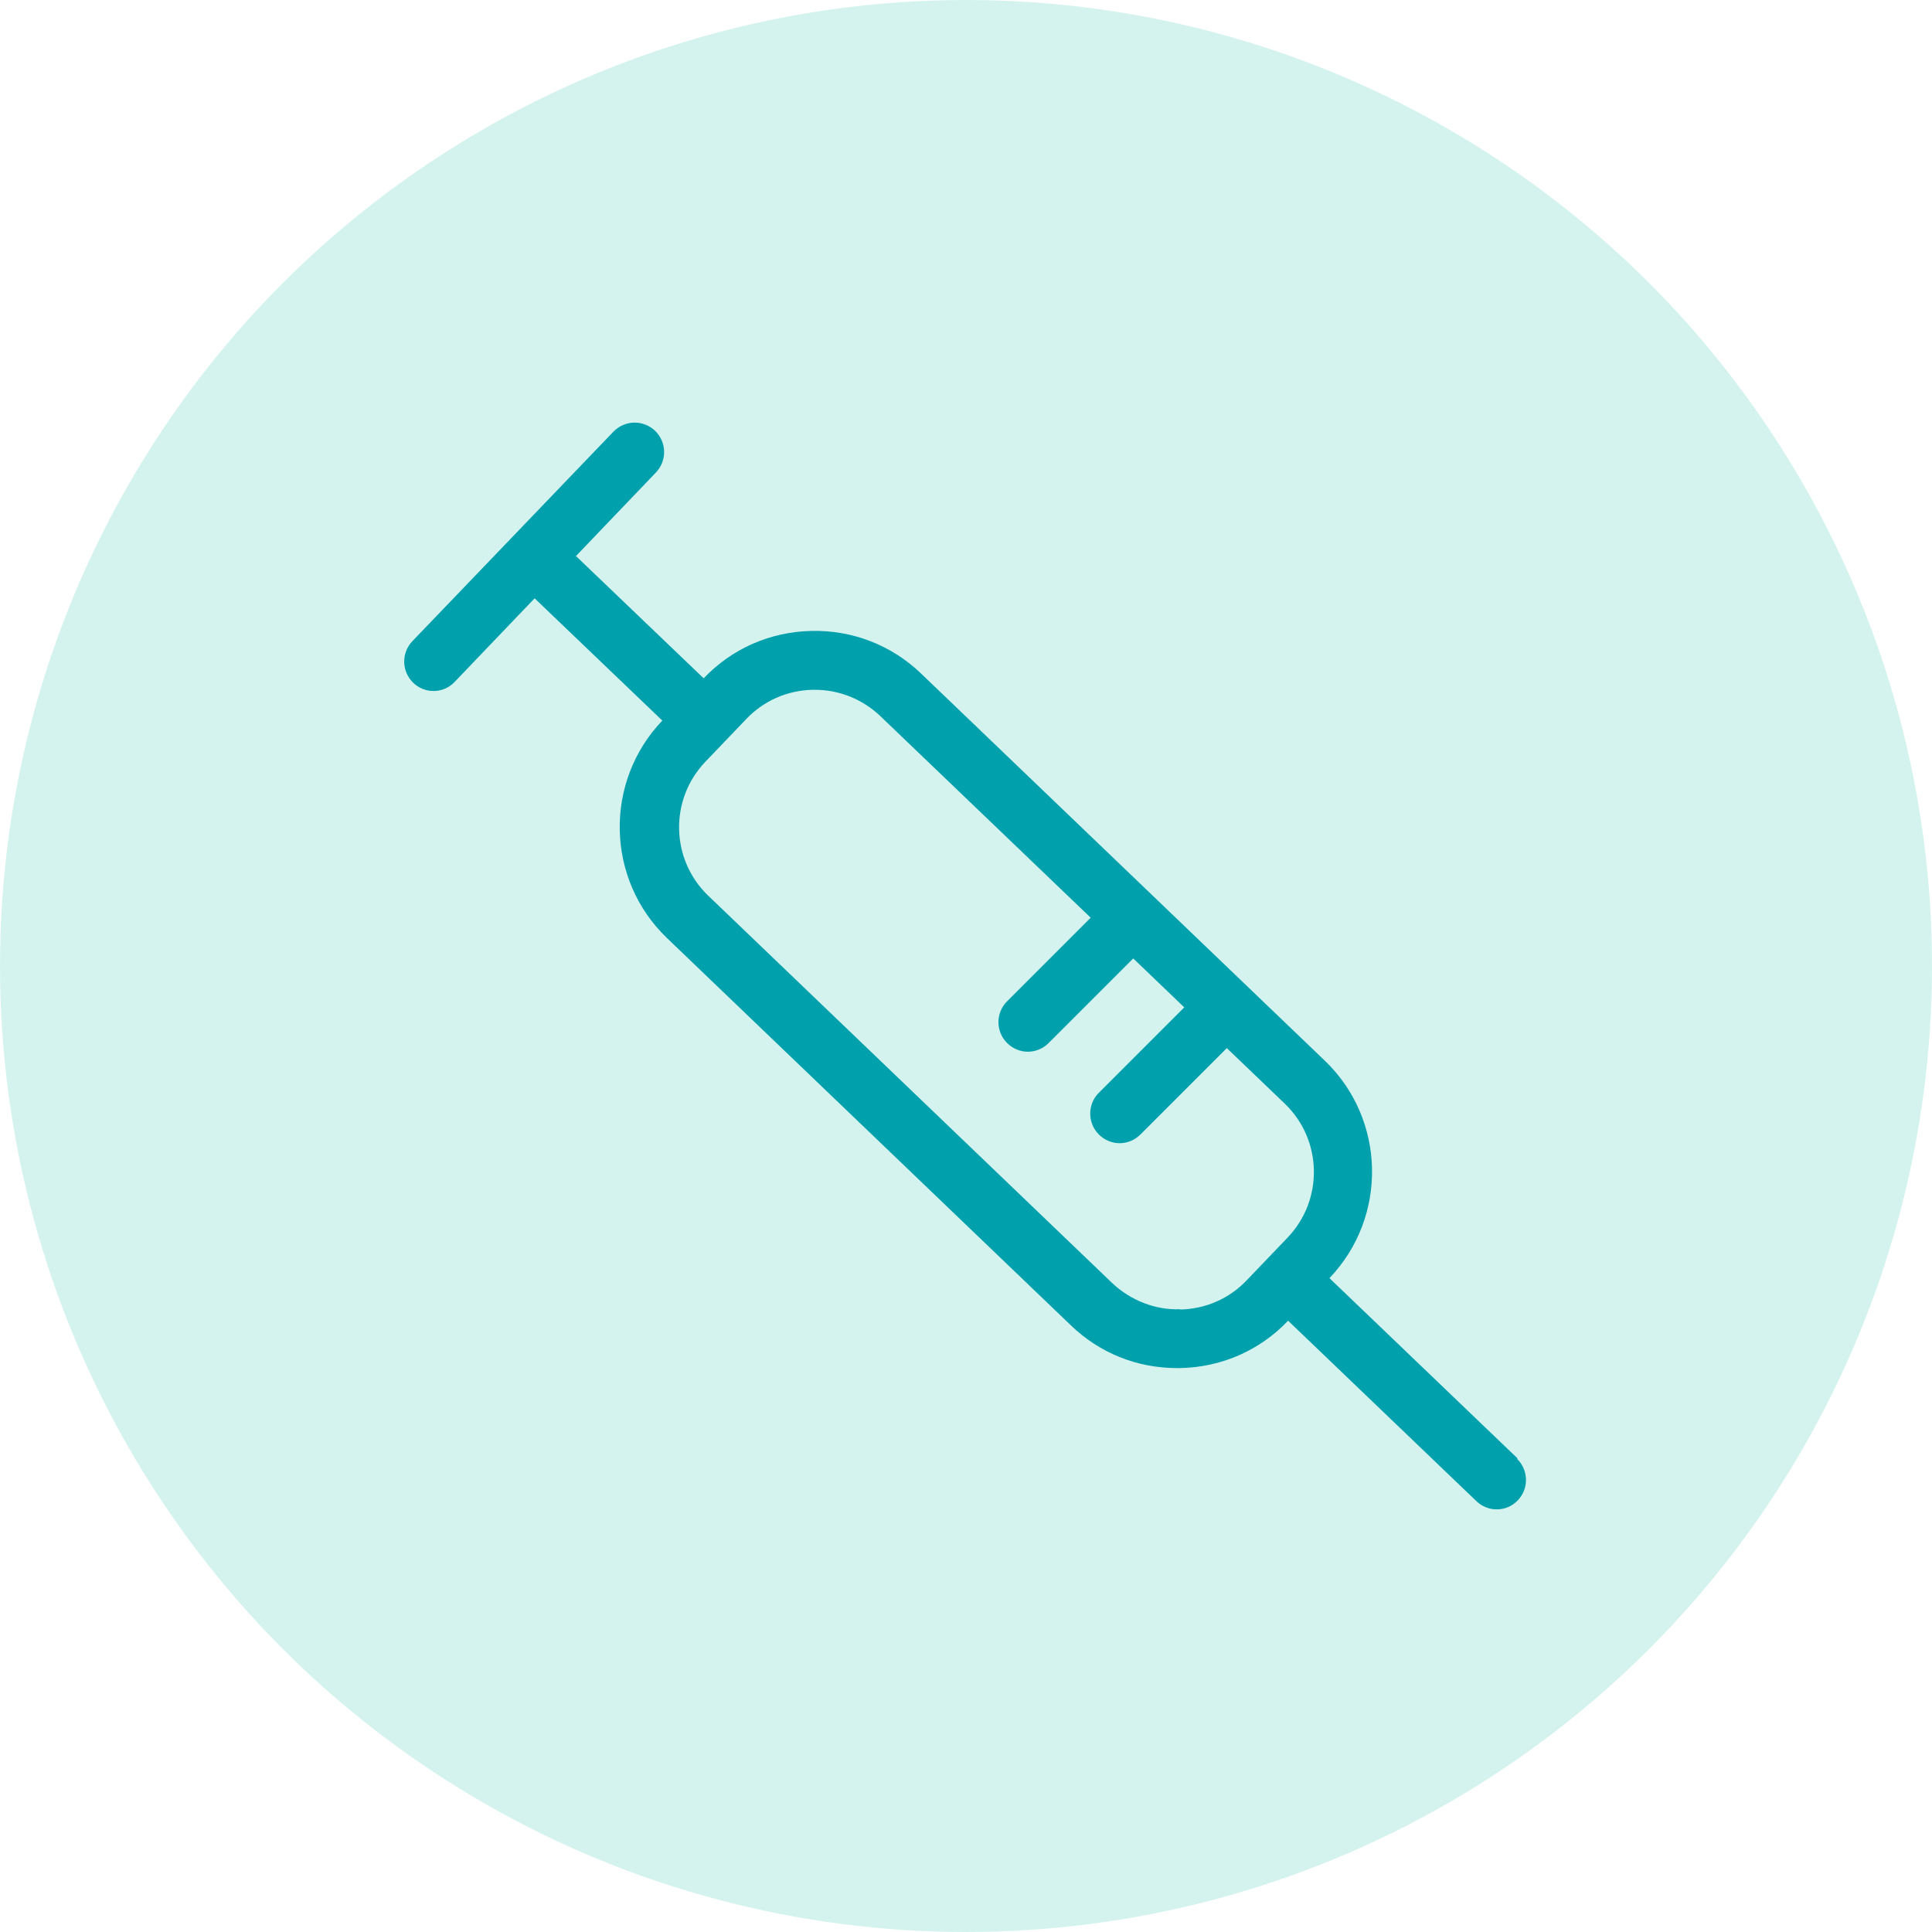 <?xml version="1.0" encoding="UTF-8"?><svg class="icon-vaccines" xmlns="http://www.w3.org/2000/svg" viewBox="0 0 64 64"><defs><style>.icon-vaccines .b{fill:#00a0ac;}.icon-vaccines .c{fill:#d5f3ee;}</style></defs><circle class="c" cx="32" cy="32" r="32"/><path class="b" d="M50.28,48.32l-6.24-5.98h0c1.94-2.03,1.87-5.26-.15-7.2l-13.38-12.83c-.98-.94-2.27-1.44-3.63-1.41-1.36,.03-2.63,.58-3.57,1.57h0l-4.23-4.05,2.65-2.77c.37-.39,.36-1-.03-1.38-.39-.37-1-.36-1.38,.03l-6.66,6.94c-.37,.39-.36,1,.03,1.38,.19,.18,.43,.27,.67,.27,.26,0,.51-.1,.7-.3l2.65-2.77,4.23,4.05h0c-1.94,2.03-1.87,5.26,.15,7.2l13.38,12.83c.95,.92,2.2,1.42,3.52,1.42,.04,0,.07,0,.11,0,1.36-.03,2.63-.58,3.57-1.57h0l6.24,5.98c.19,.18,.43,.27,.67,.27,.26,0,.51-.1,.7-.3,.37-.39,.36-1-.03-1.38Zm-11.2-4.95c-.8,.03-1.63-.29-2.24-.87l-13.38-12.83c-1.25-1.2-1.29-3.19-.09-4.44l1.35-1.41c.58-.61,1.36-.95,2.2-.97,.02,0,.04,0,.07,0,.81,0,1.58,.31,2.17,.87l6.97,6.68-2.77,2.77c-.38,.38-.38,1,0,1.38,.19,.19,.44,.29,.69,.29s.5-.1,.69-.29l2.8-2.8,1.69,1.62-2.83,2.83c-.38,.38-.38,1,0,1.38,.19,.19,.44,.29,.69,.29s.5-.1,.69-.29l2.86-2.86,1.92,1.84c1.25,1.2,1.29,3.19,.09,4.44l-1.35,1.41c-.58,.61-1.36,.95-2.2,.97Z"/></svg>
